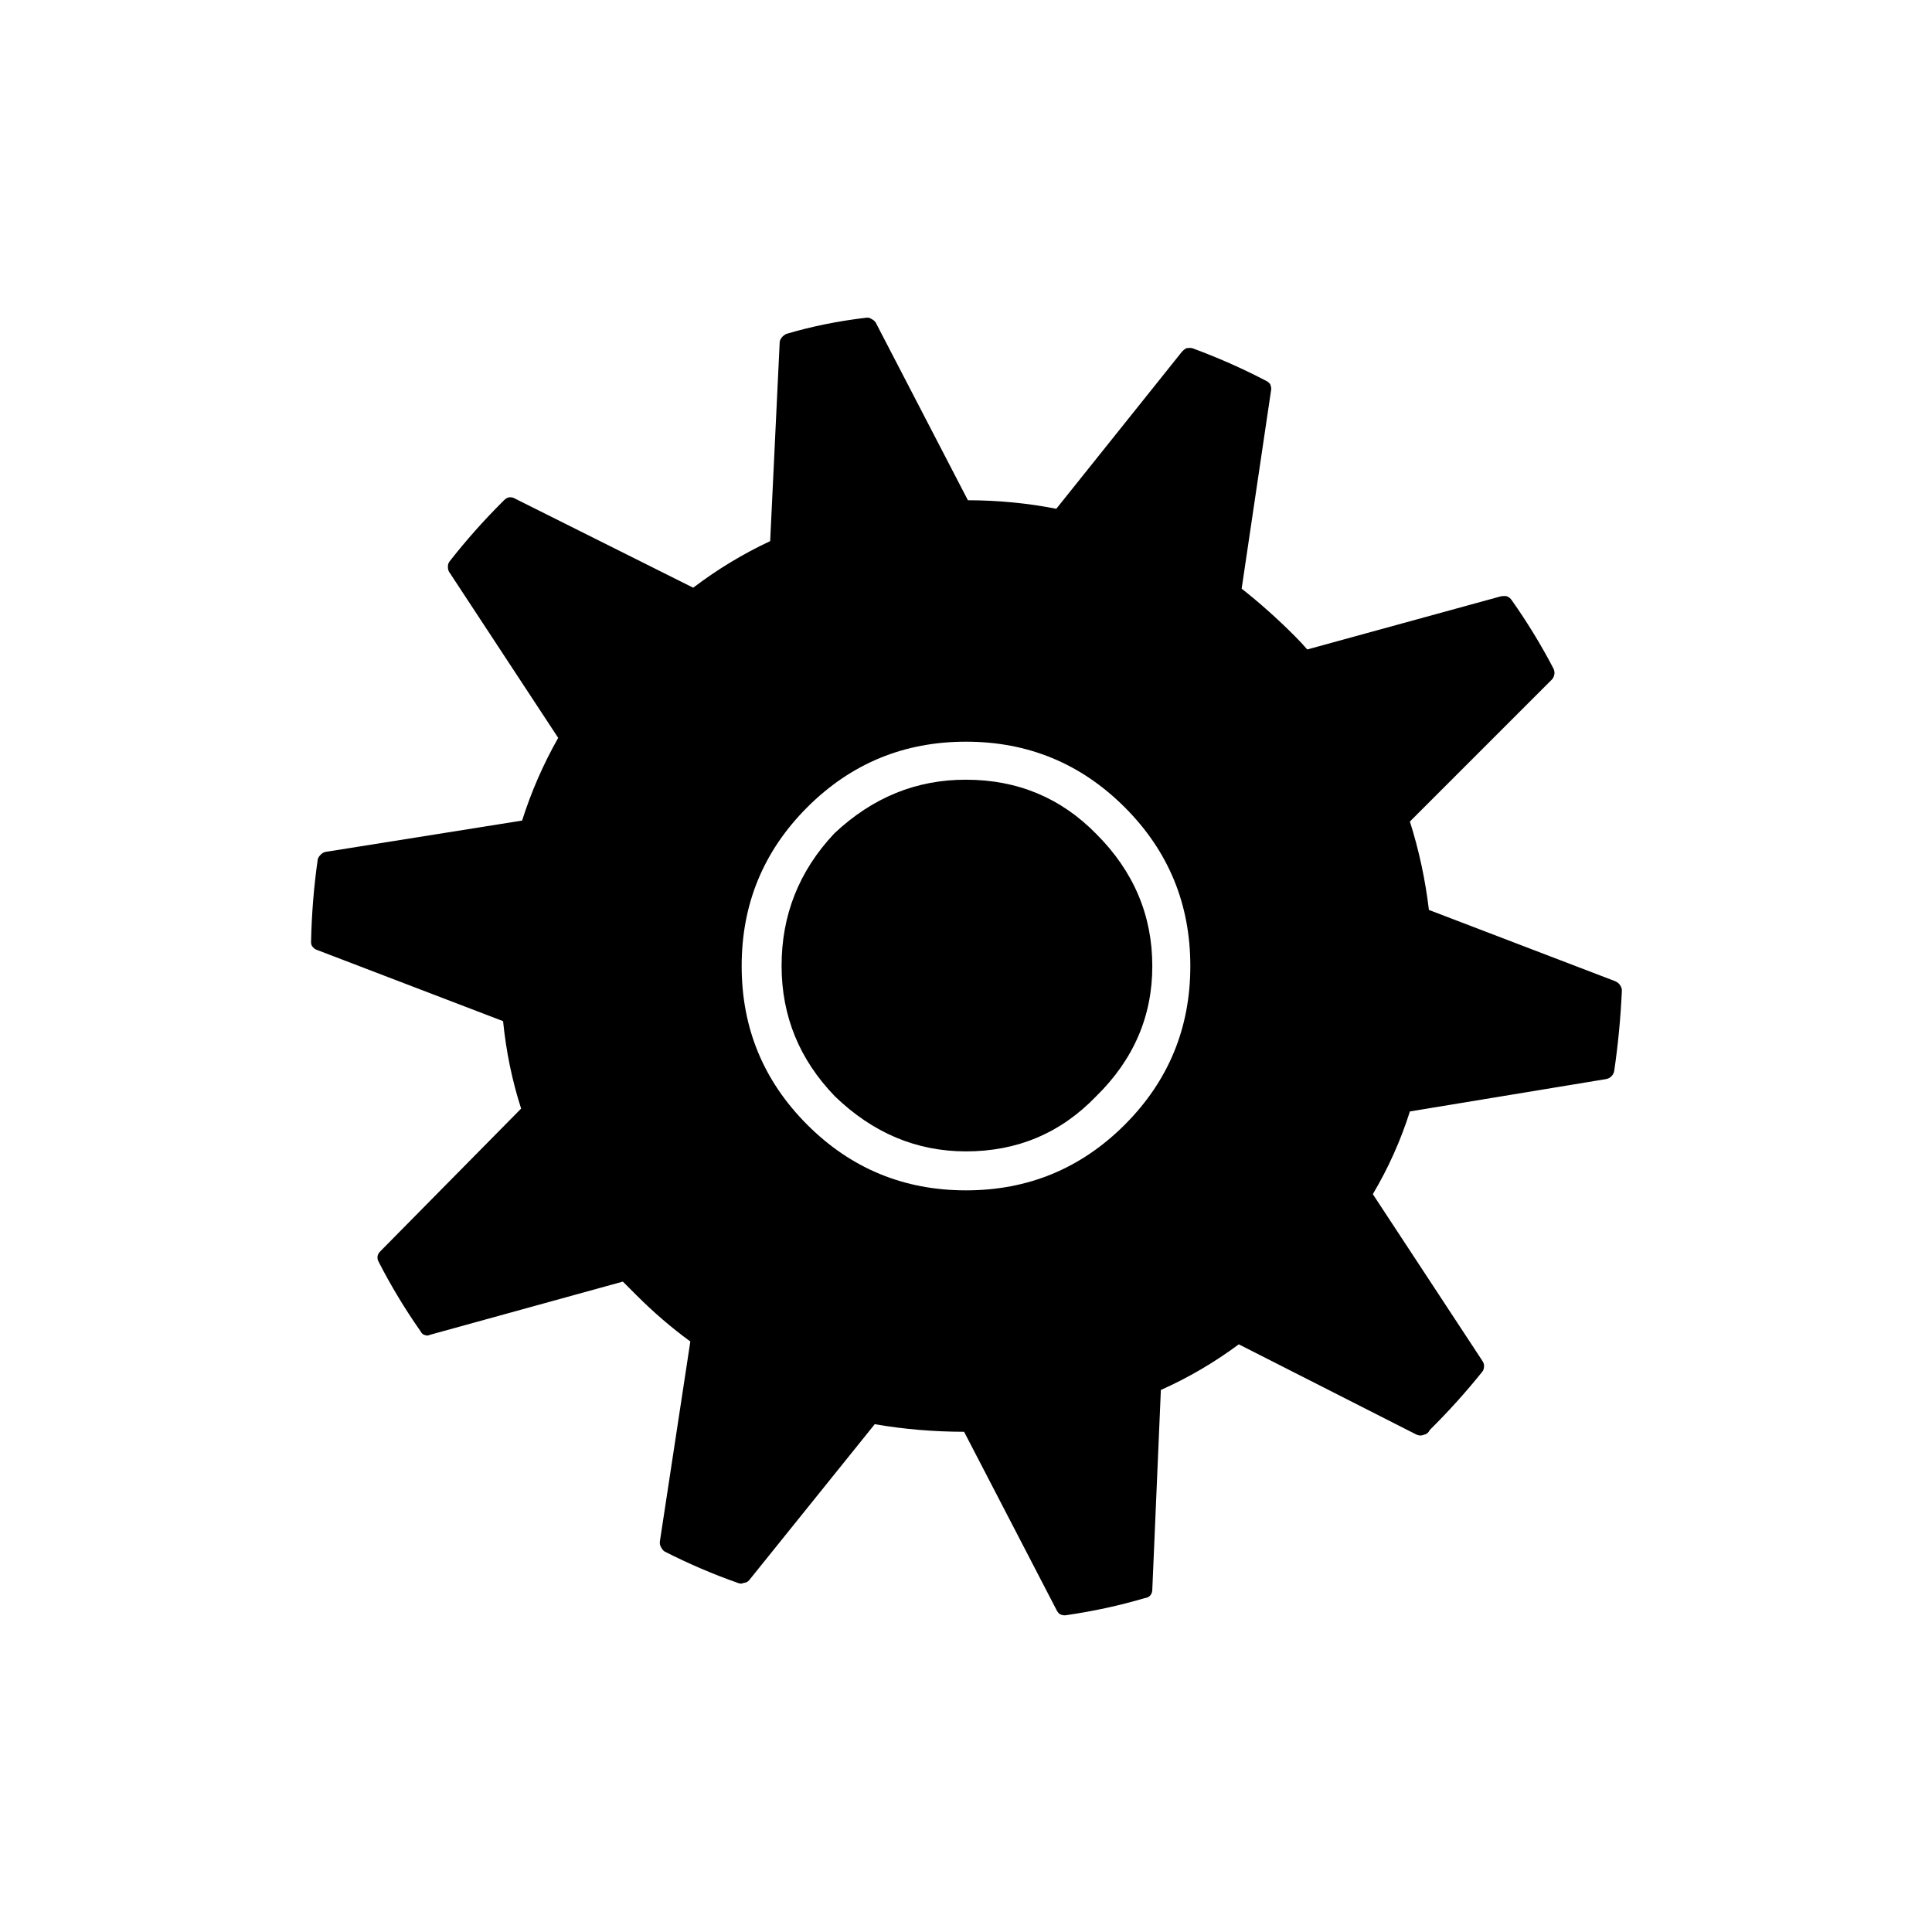 <?xml version="1.0" encoding="UTF-8"?>
<!-- The Best Svg Icon site in the world: iconSvg.co, Visit us! https://iconsvg.co -->
<svg fill="#000000" width="800px" height="800px" version="1.1" viewBox="144 144 512 512" xmlns="http://www.w3.org/2000/svg">
 <path d="m573.31 405.04c-0.23-0.383-0.652-0.719-1.258-1.008l-49.375-18.891c-0.957-8.035-2.637-15.844-5.039-23.426l37.535-37.535c0.402-0.391 0.656-0.895 0.754-1.512 0.086-0.445 0-0.949-0.25-1.512-3.269-6.262-6.961-12.305-11.082-18.137-0.285-0.422-0.703-0.758-1.262-1.008-0.414-0.078-0.918-0.078-1.512 0l-51.387 14.105c-1.016-1.184-2.106-2.356-3.277-3.527-4.566-4.578-9.27-8.777-14.105-12.594l7.809-52.648c0.078-0.445-0.004-0.949-0.25-1.512-0.262-0.41-0.68-0.746-1.262-1.008-6.211-3.238-12.676-6.094-19.395-8.562-0.418-0.082-0.922-0.082-1.512 0-0.469 0.238-0.887 0.574-1.262 1.008l-33.25 41.562c-7.57-1.496-15.379-2.25-23.426-2.266l-24.438-47.105c-0.27-0.406-0.688-0.742-1.258-1.008-0.352-0.238-0.77-0.324-1.262-0.254-7.394 0.867-14.449 2.297-21.16 4.281-0.508 0.246-0.926 0.582-1.258 1.008-0.32 0.41-0.488 0.832-0.504 1.262l-2.519 52.648c-7.188 3.367-13.988 7.481-20.402 12.344l-47.359-23.68c-0.398-0.25-0.902-0.336-1.512-0.254-0.449 0.105-0.871 0.355-1.258 0.758-0.168 0.168-0.336 0.336-0.504 0.504-4.961 4.949-9.578 10.156-13.855 15.617-0.324 0.41-0.492 0.828-0.504 1.258-0.035 0.629 0.051 1.133 0.25 1.512l28.969 44.086c-3.945 6.945-7.133 14.25-9.57 21.914l-52.145 8.312c-0.453 0.098-0.871 0.352-1.258 0.758-0.41 0.387-0.66 0.809-0.758 1.258-1.012 7.094-1.602 14.312-1.762 21.664-0.031 0.504 0.055 0.922 0.25 1.258 0.406 0.547 0.824 0.883 1.262 1.008l49.371 18.895c0.809 8.059 2.402 15.781 4.785 23.176l-37.281 37.785c-0.402 0.391-0.652 0.809-0.754 1.258-0.082 0.613 0 1.113 0.25 1.512 3.269 6.383 6.965 12.516 11.086 18.391 0.277 0.547 0.613 0.883 1.008 1.008 0.582 0.25 1.086 0.25 1.512 0l51.137-14.105c1.184 1.184 2.356 2.359 3.523 3.523 4.578 4.59 9.363 8.703 14.359 12.344l-8.059 52.902c-0.082 0.609 0.004 1.113 0.25 1.512 0.262 0.578 0.598 0.996 1.008 1.258 6.379 3.238 12.844 6.012 19.398 8.312 0.582 0.246 1.086 0.246 1.512 0 0.633-0.031 1.137-0.285 1.508-0.754l33.254-41.312c7.617 1.324 15.512 1.996 23.68 2.016l24.434 47.105c0.262 0.574 0.598 0.992 1.008 1.258 0.562 0.246 1.066 0.328 1.512 0.254 7.223-1.043 14.191-2.555 20.906-4.535 0.637-0.07 1.141-0.32 1.512-0.758 0.328-0.402 0.496-0.906 0.504-1.512l2.269-52.898c7.211-3.207 14.098-7.238 20.656-12.09l47.105 23.93c0.699 0.309 1.371 0.309 2.016 0 0.676-0.133 1.18-0.555 1.512-1.258 4.957-4.91 9.574-10.035 13.852-15.367 0.328-0.363 0.496-0.867 0.504-1.512 0.039-0.461-0.129-0.965-0.504-1.512l-28.969-44.082c4.121-6.938 7.394-14.242 9.824-21.918l51.895-8.562c0.621-0.102 1.125-0.352 1.512-0.758 0.406-0.387 0.656-0.891 0.754-1.512 1.012-6.883 1.684-13.938 2.016-21.16 0.039-0.461-0.129-0.965-0.504-1.512m-215.38-47.105c11.605-11.594 25.629-17.387 42.07-17.379 16.438-0.008 30.461 5.785 42.066 17.379 11.594 11.605 17.387 25.629 17.383 42.07 0.004 16.438-5.789 30.461-17.383 42.066-11.605 11.594-25.629 17.387-42.066 17.383-16.441 0.004-30.465-5.789-42.07-17.383-11.594-11.605-17.387-25.629-17.379-42.066-0.008-16.441 5.785-30.465 17.379-42.07m7.305 6.801-0.25 0.254c-9.262 9.902-13.879 21.574-13.855 35.016 0.012 13.27 4.715 24.773 14.105 34.508 10.082 9.742 21.672 14.613 34.766 14.613 13.629 0.004 25.133-4.867 34.508-14.613 9.922-9.727 14.875-21.23 14.863-34.508 0.004-13.445-4.949-25.117-14.863-35.016-9.379-9.57-20.883-14.355-34.508-14.359-13.094-0.035-24.684 4.668-34.766 14.105z"/>
</svg>